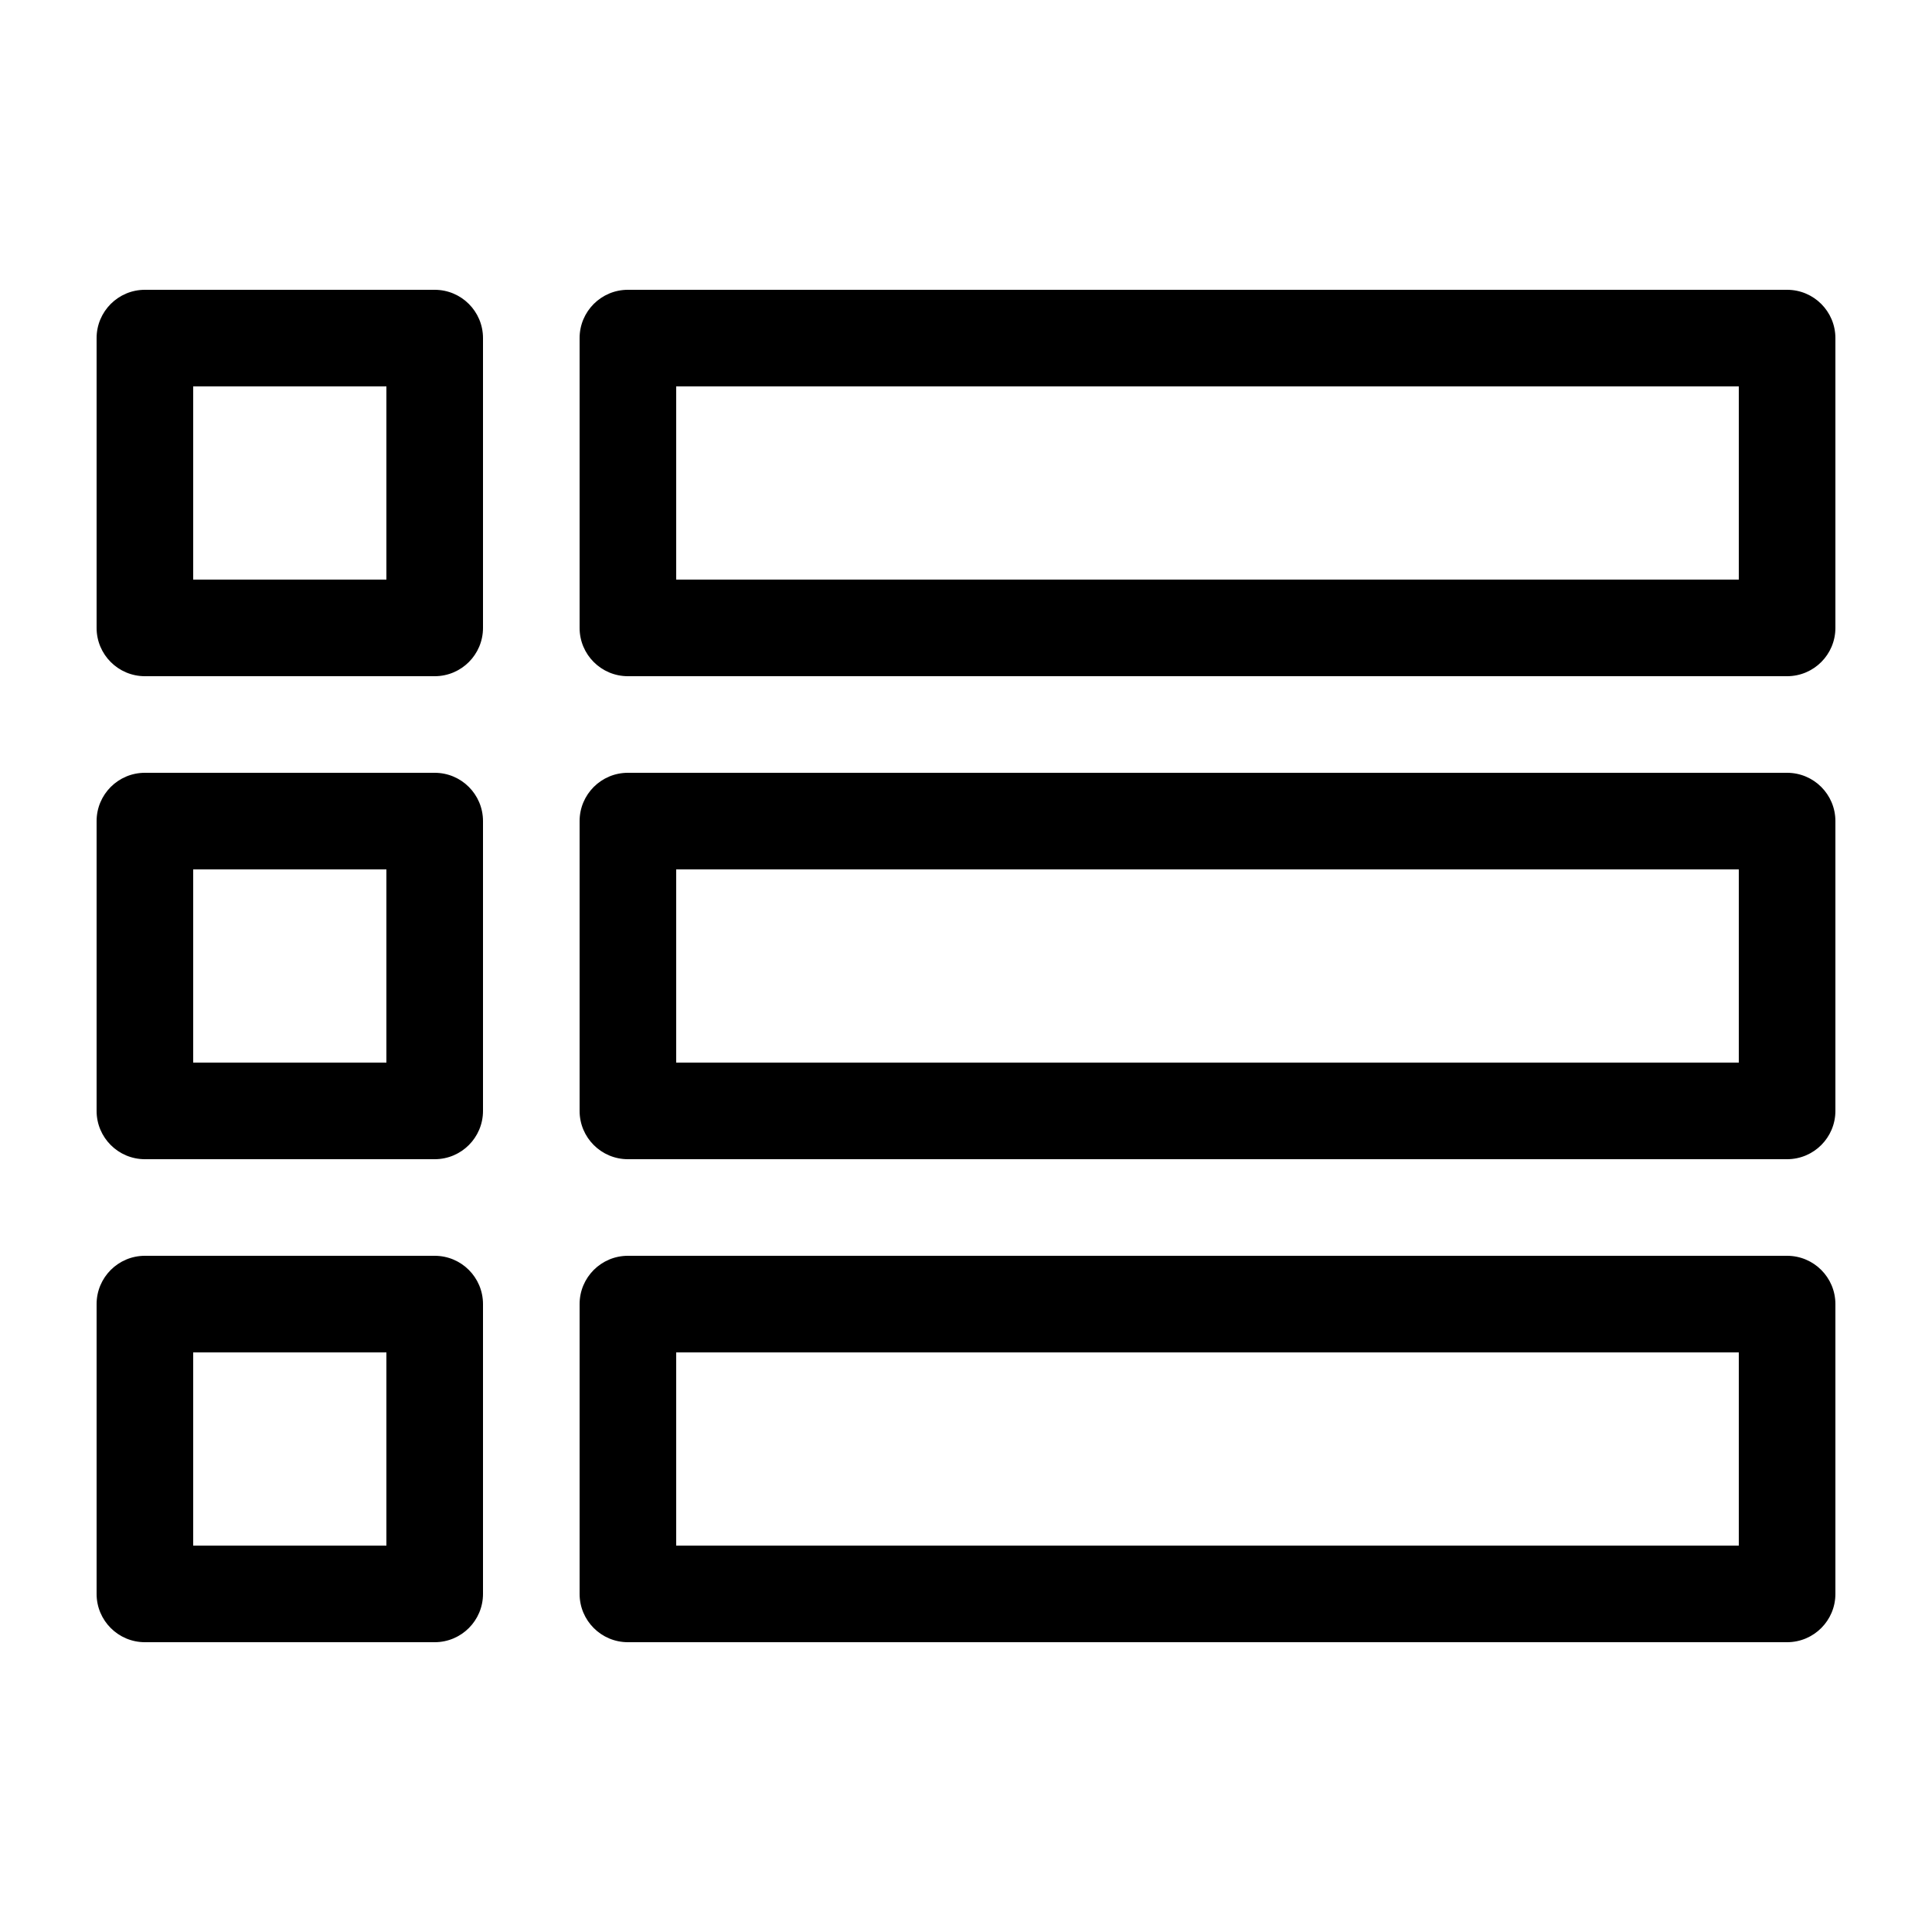 <?xml version="1.0" encoding="UTF-8"?>
<svg width="1200pt" height="1200pt" version="1.1" viewBox="0 0 1200 1200" xmlns="http://www.w3.org/2000/svg">
 <path d="m1110 780h-720c-16.57 0-30 13.43-30 30v180c0 16.57 13.43 30 30 30h720c16.57 0 30-13.43 30-30v-180c0-16.57-13.43-30-30-30zm-30 180h-660v-120h660z"/>
 <path d="m1110 480h-720c-16.57 0-30 13.43-30 30v180c0 16.57 13.43 30 30 30h720c16.57 0 30-13.43 30-30v-180c0-16.57-13.43-30-30-30zm-30 180h-660v-120h660z"/>
 <path d="m1110 180h-720c-16.57 0-30 13.43-30 30v180c0 16.57 13.43 30 30 30h720c16.57 0 30-13.43 30-30v-180c0-16.57-13.43-30-30-30zm-30 180h-660v-120h660z"/>
 <path d="m90 420h180c16.57 0 30-13.43 30-30v-180c0-16.57-13.43-30-30-30h-180c-16.57 0-30 13.43-30 30v180c0 16.57 13.43 30 30 30zm30-180h120v120h-120z"/>
 <path d="m90 720h180c16.57 0 30-13.43 30-30v-180c0-16.57-13.43-30-30-30h-180c-16.57 0-30 13.43-30 30v180c0 16.57 13.43 30 30 30zm30-180h120v120h-120z"/>
 <path d="m300 990v-180c0-16.57-13.43-30-30-30h-180c-16.57 0-30 13.43-30 30v180c0 16.57 13.43 30 30 30h180c16.57 0 30-13.43 30-30zm-60-30h-120v-120h120z"/>
</svg>
